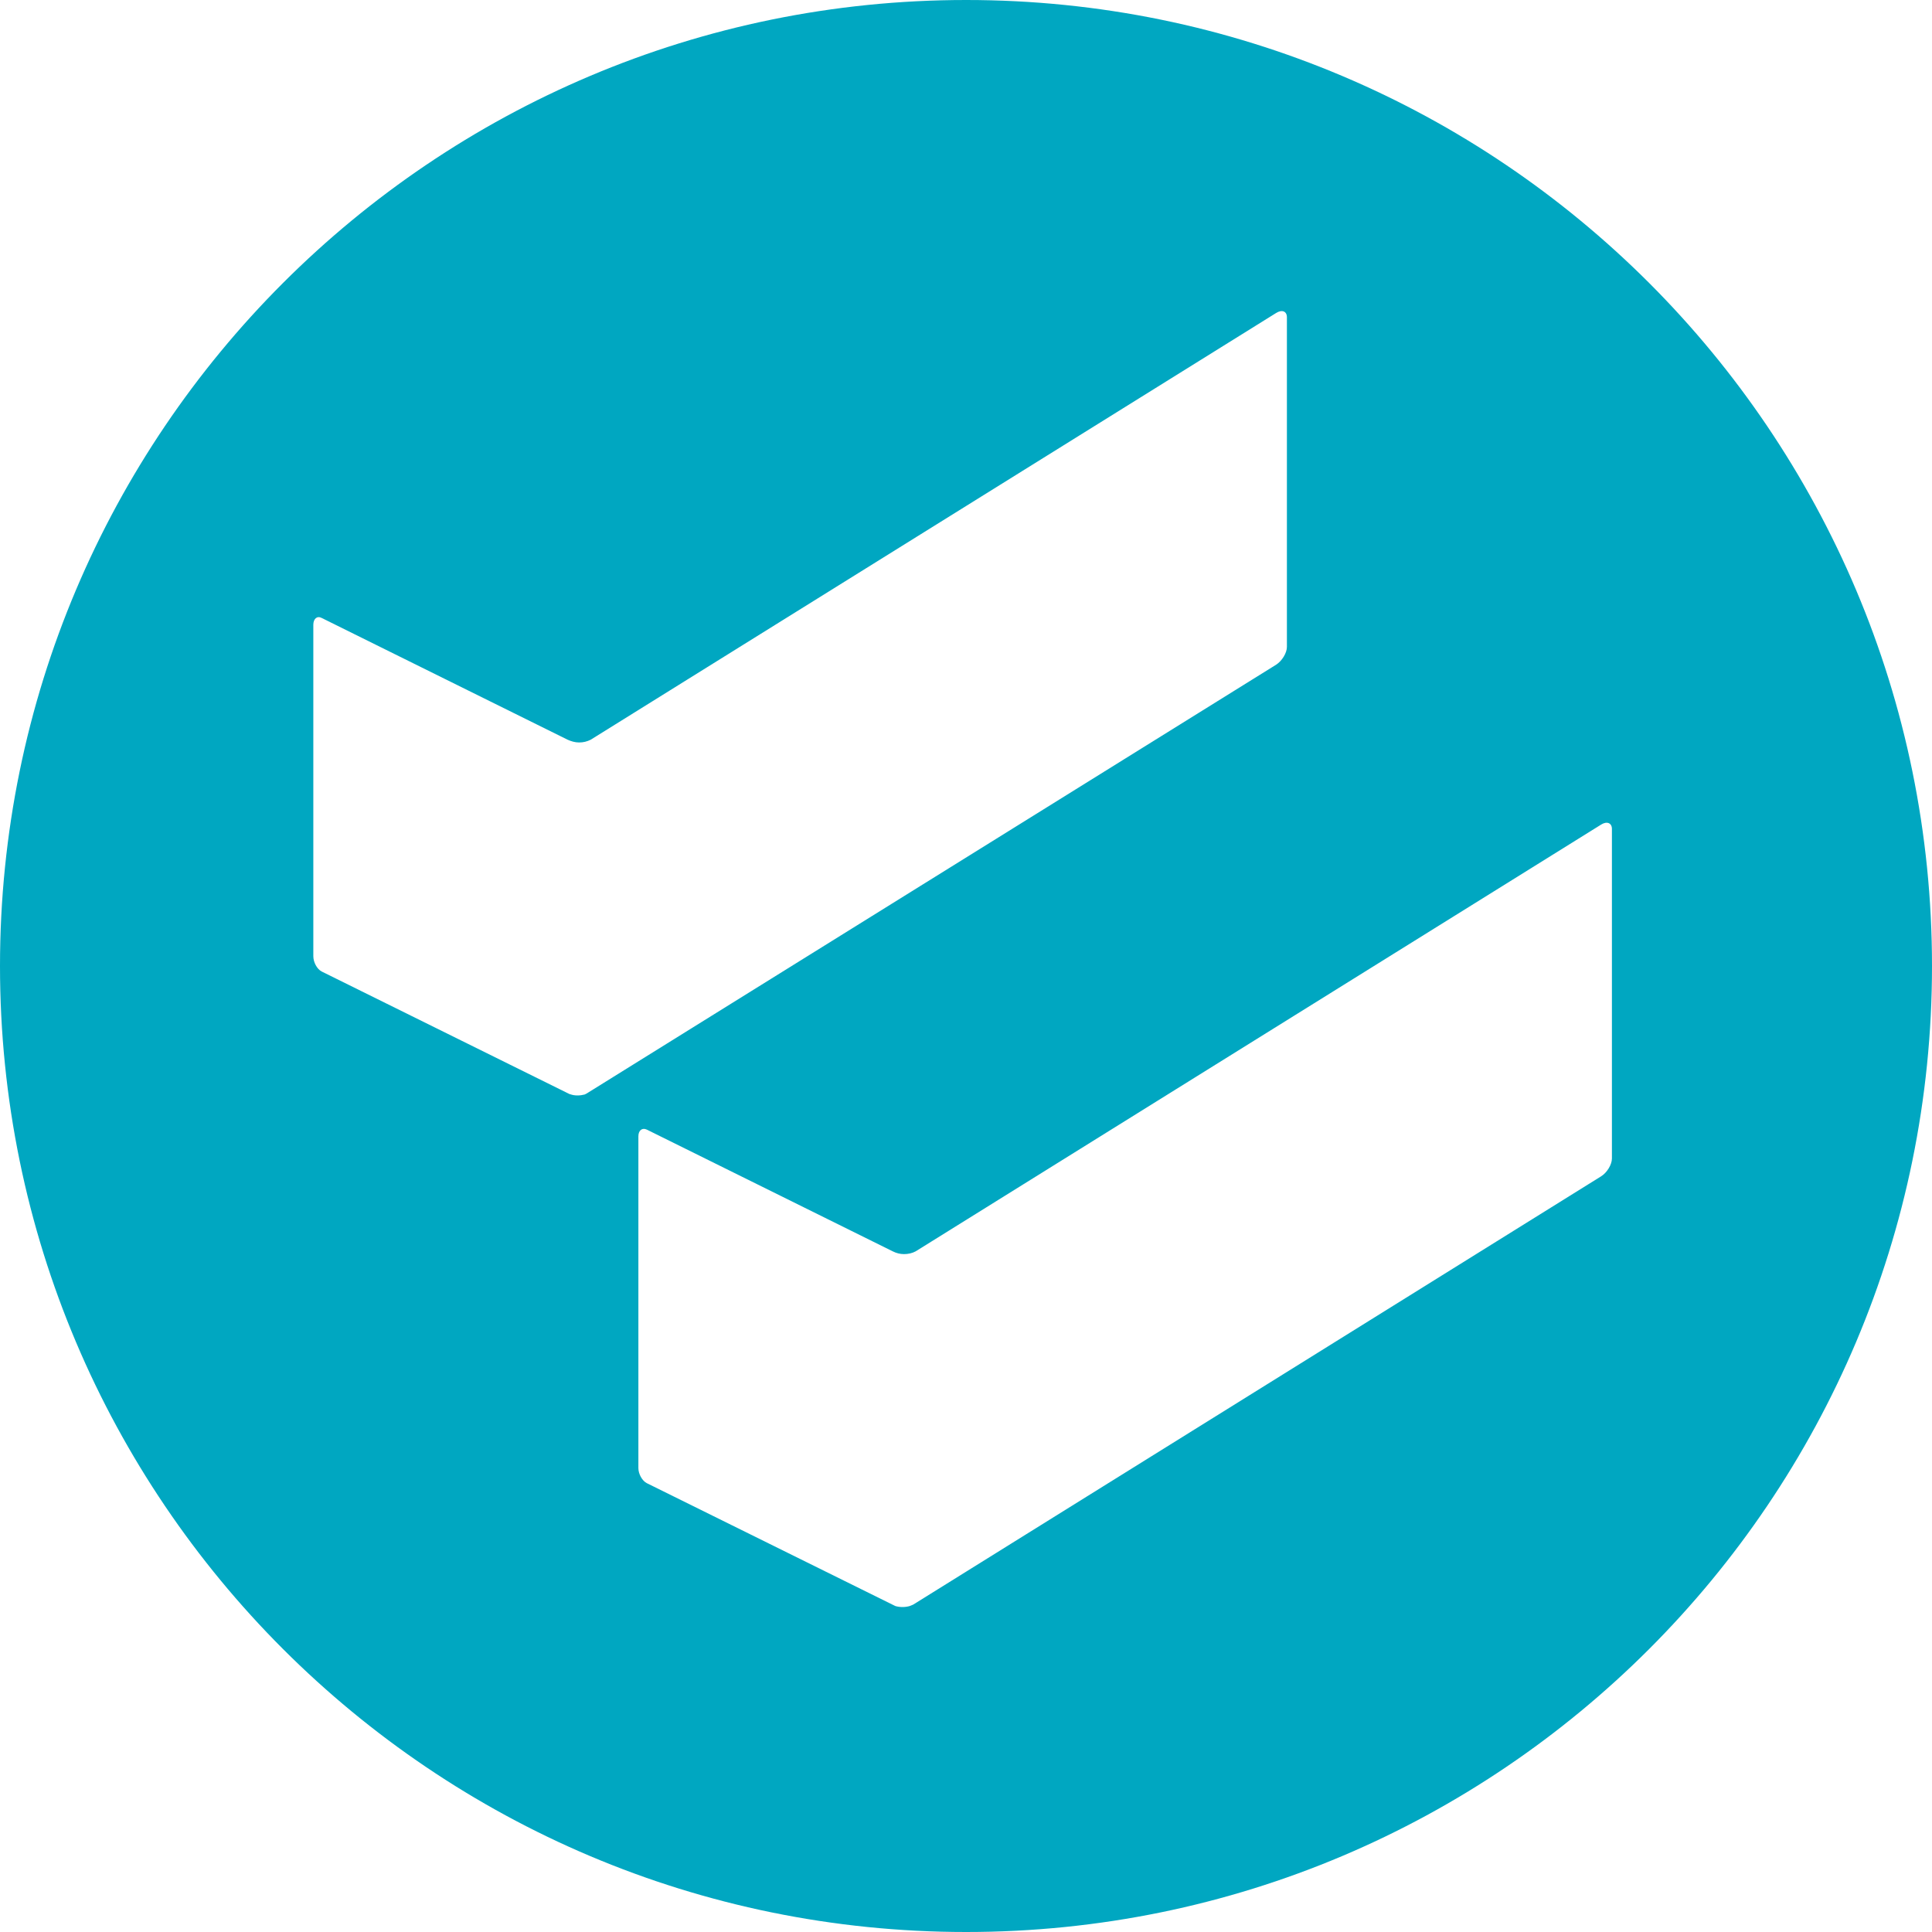 <?xml version="1.0" encoding="UTF-8"?>
<svg width="40px" height="40px" viewBox="0 0 40 40" version="1.1" xmlns="http://www.w3.org/2000/svg" xmlns:xlink="http://www.w3.org/1999/xlink">
    <title>ico-medicines</title>
    <g id="ico-medicines" stroke="none" stroke-width="1" fill="none" fill-rule="evenodd">
        <path d="M33.373,23.985 C33.373,24.112 33.271,24.278 33.15,24.354 L18.908,33.221 C18.883,33.233 18.832,33.252 18.832,33.252 C18.787,33.265 18.736,33.272 18.685,33.272 C18.634,33.272 18.584,33.265 18.539,33.252 C18.539,33.252 18.526,33.246 18.514,33.24 L13.389,30.706 C13.293,30.655 13.217,30.515 13.217,30.395 L13.217,23.526 C13.217,23.406 13.293,23.342 13.389,23.386 L18.482,25.907 C18.558,25.945 18.634,25.965 18.717,25.965 C18.806,25.965 18.889,25.945 18.959,25.907 L33.15,17.072 C33.271,16.995 33.373,17.04 33.373,17.161 L33.373,23.985 Z M12.103,22.661 C12.058,22.673 12.007,22.68 11.956,22.68 C11.905,22.68 11.855,22.673 11.803,22.654 C11.803,22.654 11.79,22.654 11.784,22.648 L6.66,20.114 C6.564,20.064 6.487,19.924 6.487,19.796 L6.487,12.935 C6.487,12.813 6.564,12.743 6.66,12.794 L11.752,15.315 C11.823,15.347 11.905,15.372 11.988,15.372 C12.077,15.372 12.153,15.353 12.23,15.315 L26.421,6.48 C26.541,6.404 26.644,6.442 26.644,6.569 L26.644,13.393 C26.644,13.52 26.541,13.685 26.421,13.762 L12.173,22.623 C12.147,22.642 12.103,22.661 12.103,22.661 L12.103,22.661 Z M20.003,0 C8.958,0 0,8.956 0,20 C0,31.044 8.958,40 20.003,40 C31.049,40 40,31.044 40,20 C40,8.956 31.049,0 20.003,0 L20.003,0 Z" id="Fill-5" fill="#00A7C1"></path>
    </g>
</svg>